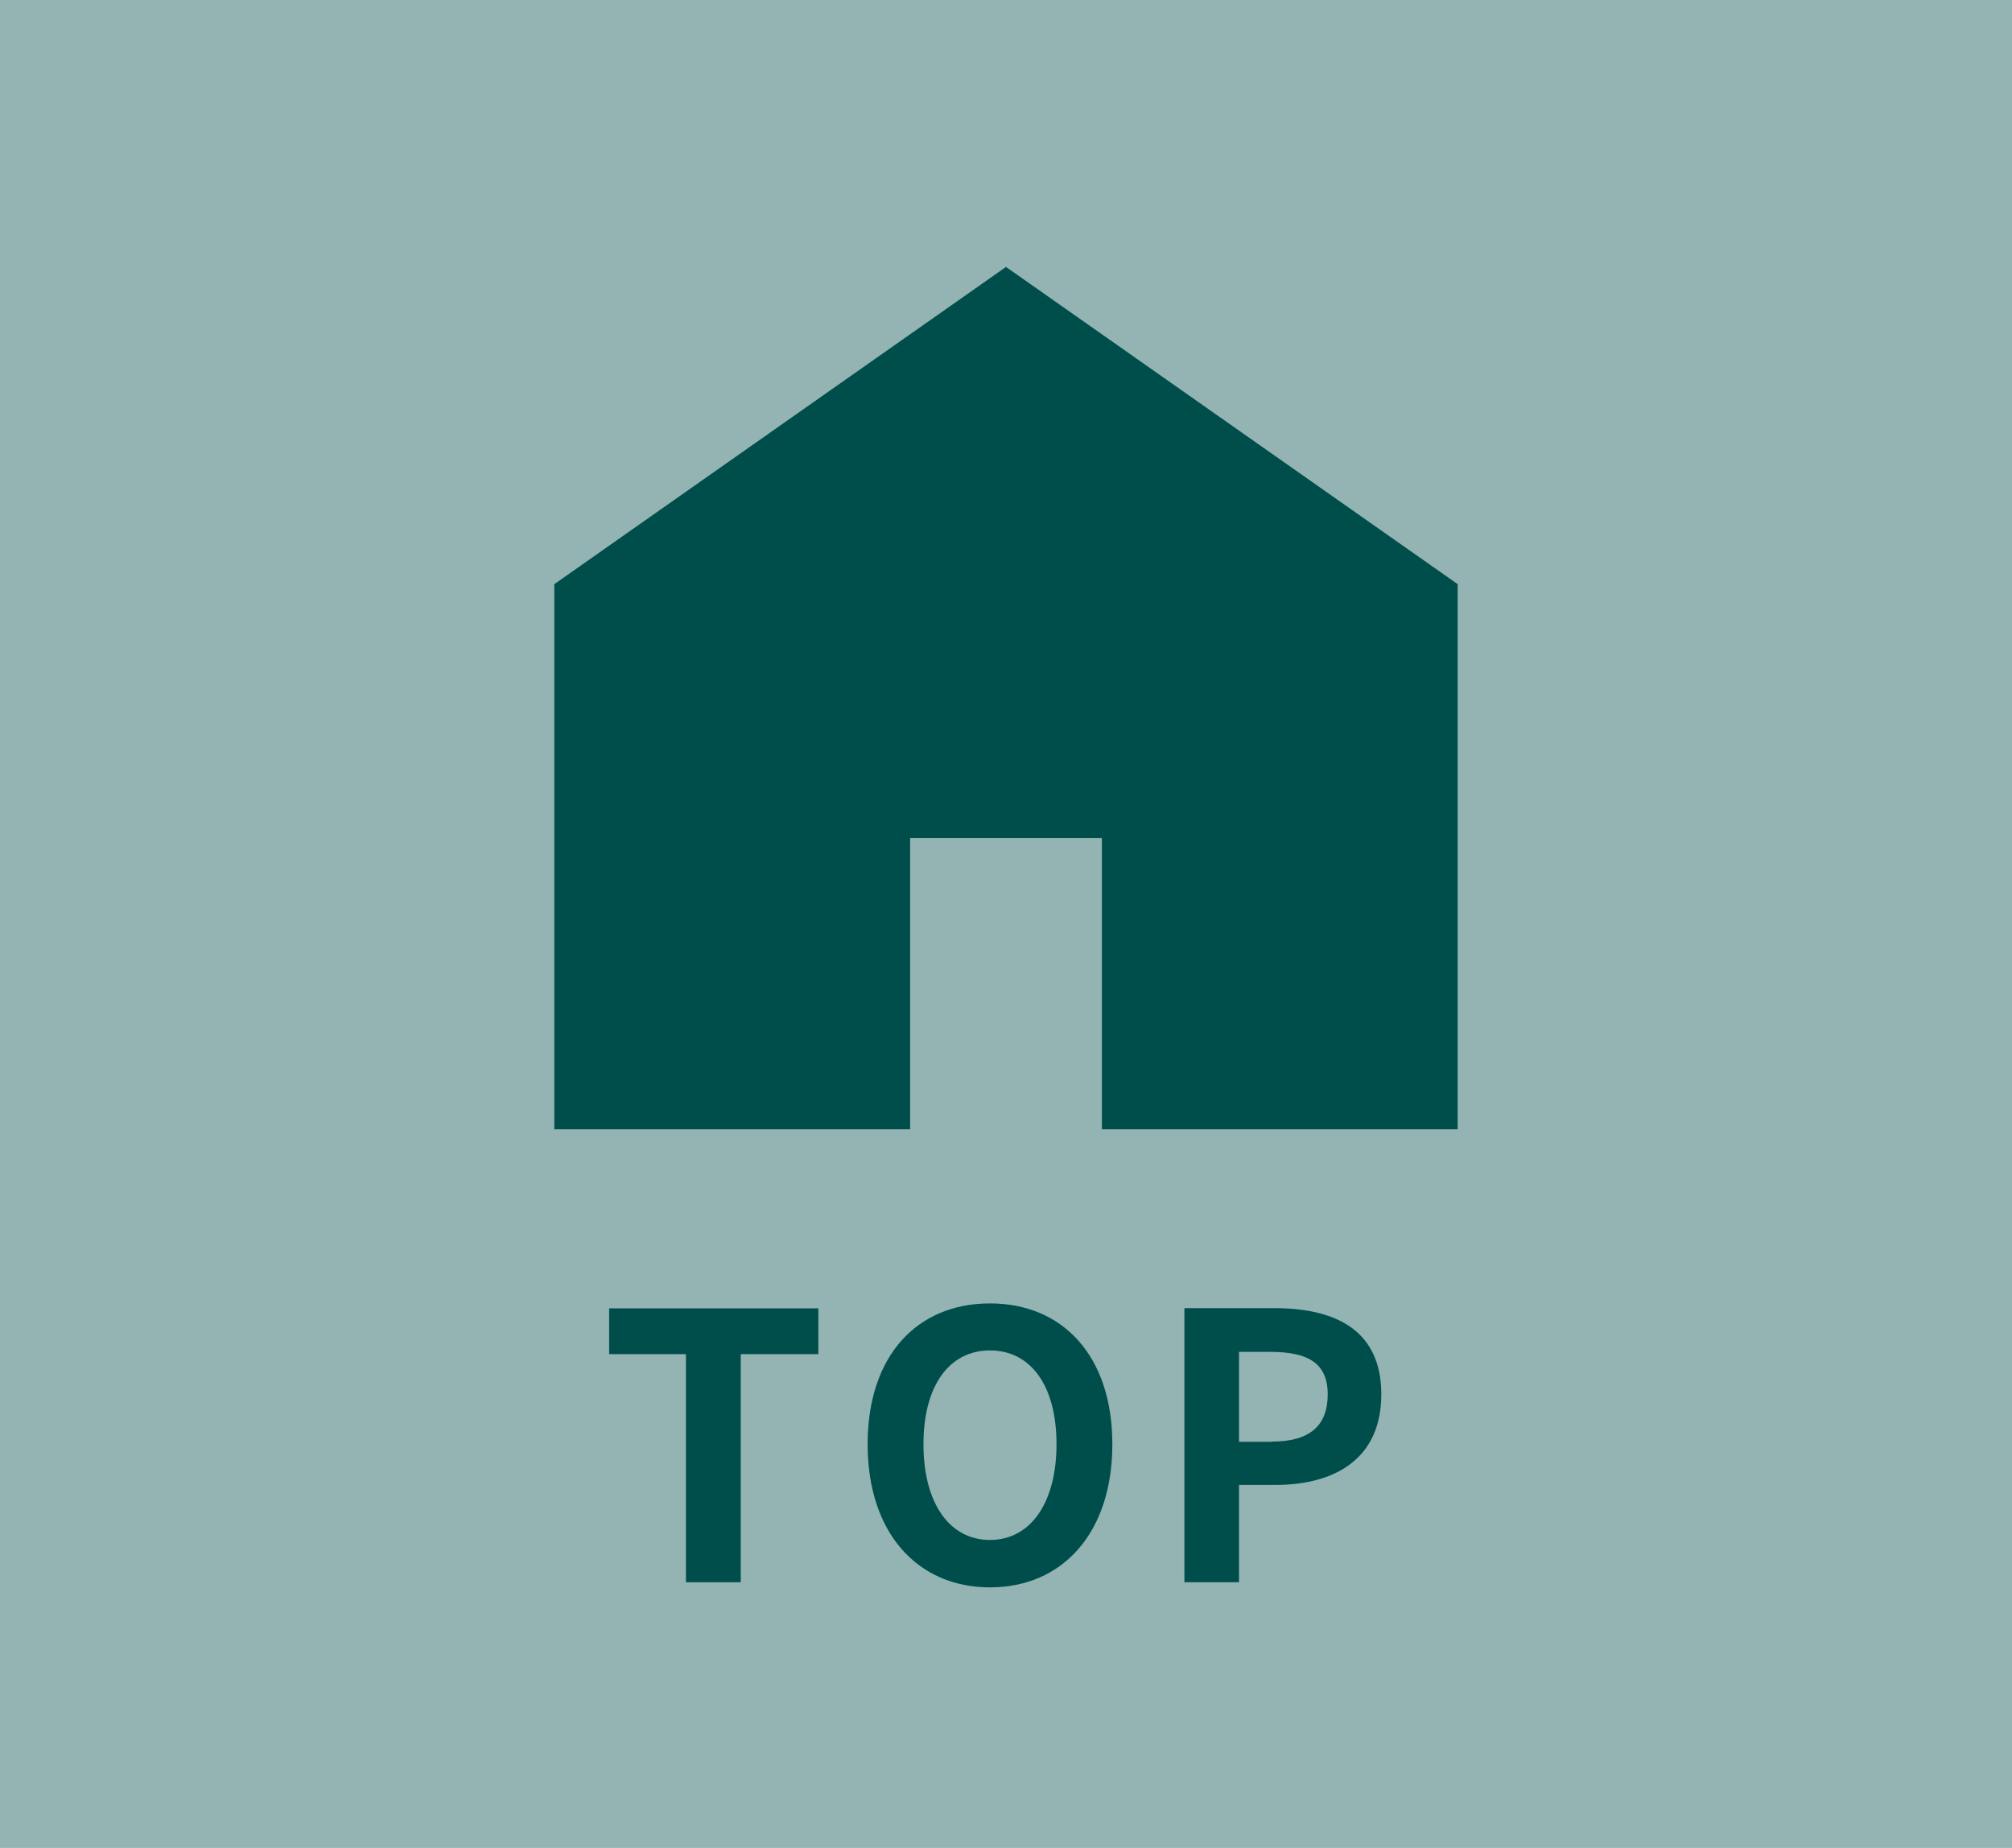<?xml version="1.0" encoding="UTF-8"?>
<svg id="_レイヤー_2" data-name="レイヤー 2" xmlns="http://www.w3.org/2000/svg" viewBox="0 0 98 90">
  <defs>
    <style>
      .cls-1 {
        fill: #93b4b3;
      }

      .cls-2 {
        fill: #004e4c;
      }
    </style>
  </defs>
  <g id="PC">
    <rect class="cls-1" width="98" height="90"/>
    <g>
      <g>
        <path class="cls-2" d="m33.42,65.95h-3.75v-2.23h10.19v2.23h-3.78v11.11h-2.67v-11.11Z"/>
        <path class="cls-2" d="m42.26,70.34c0-4.34,2.43-6.86,5.96-6.86s5.96,2.54,5.96,6.86-2.43,6.97-5.96,6.97-5.96-2.65-5.96-6.97Zm9.2,0c0-2.86-1.26-4.57-3.24-4.57s-3.24,1.71-3.24,4.57,1.26,4.66,3.24,4.66,3.24-1.82,3.24-4.66Z"/>
        <path class="cls-2" d="m57.68,63.71h4.38c2.95,0,5.22,1.04,5.22,4.2s-2.29,4.41-5.15,4.41h-1.78v4.74h-2.66v-13.34Zm4.27,6.5c1.84,0,2.72-.77,2.72-2.3s-.97-2.07-2.81-2.07h-1.51v4.38h1.6Z"/>
      </g>
      <polygon class="cls-2" points="49 13 27 28.45 27 55 44.33 55 44.33 40.81 53.67 40.81 53.67 55 71 55 71 28.45 49 13"/>
    </g>
  </g>
</svg>